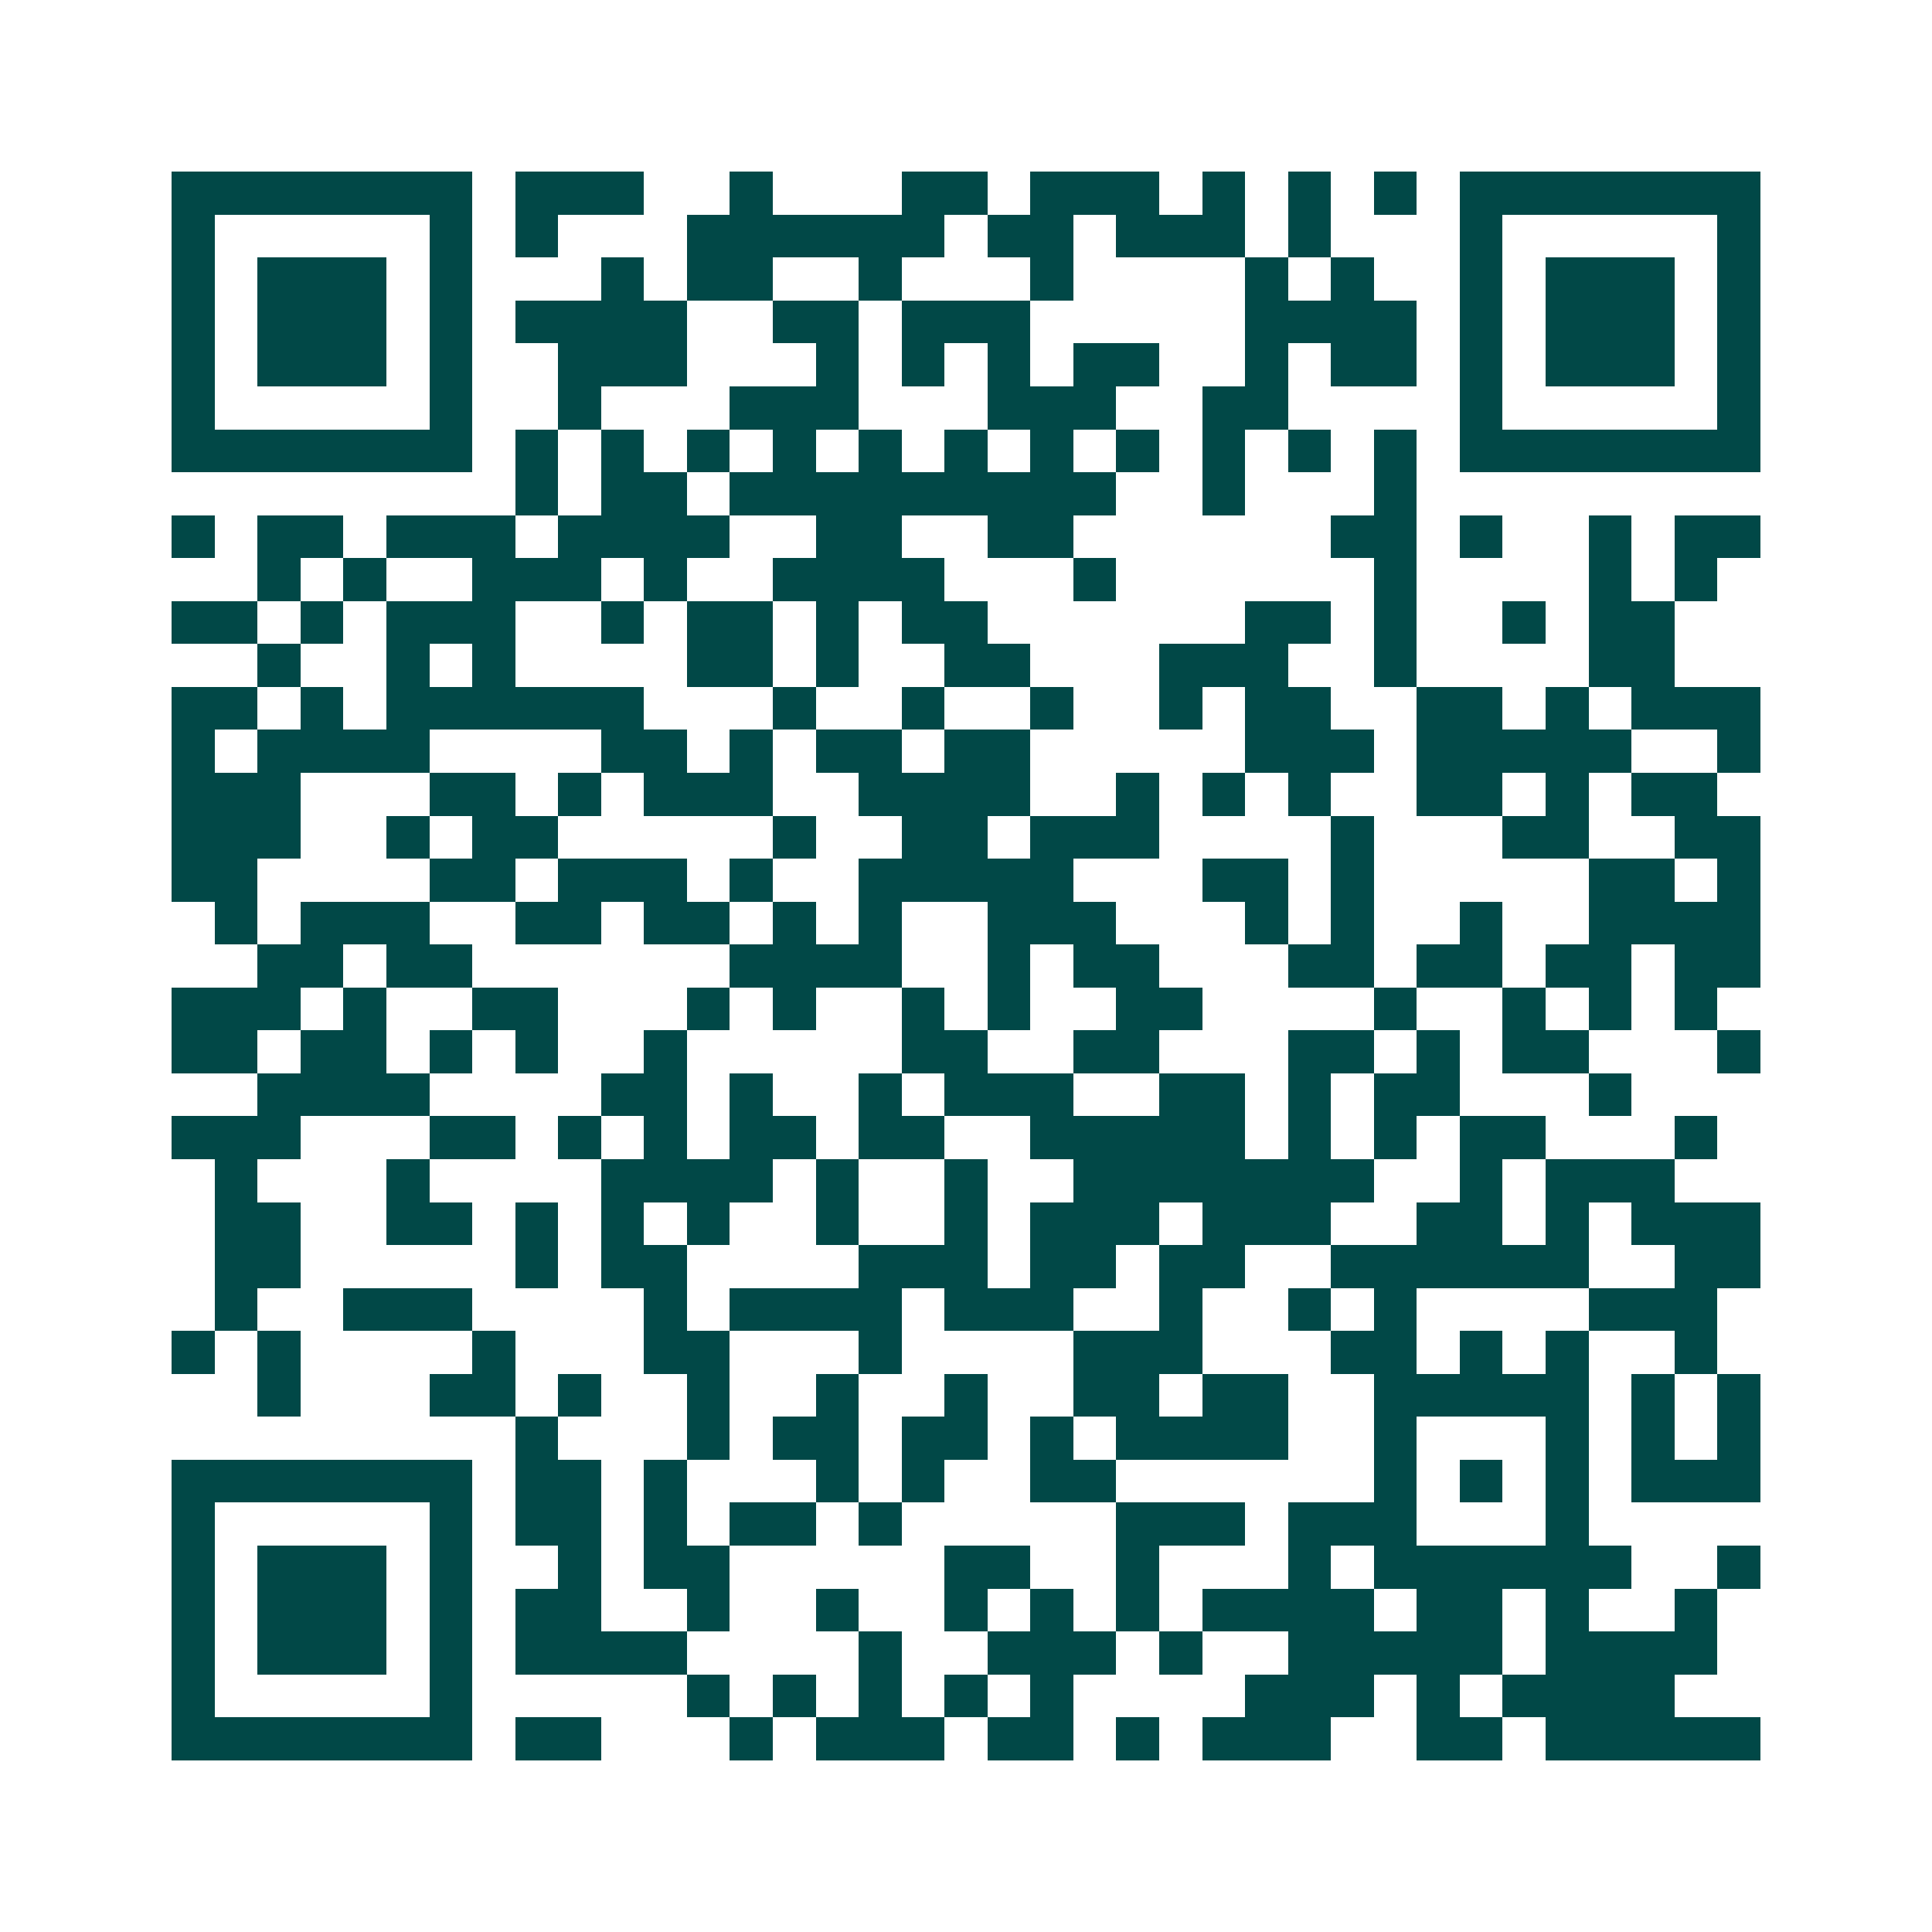 <svg xmlns="http://www.w3.org/2000/svg" width="200" height="200" viewBox="0 0 45 45" shape-rendering="crispEdges"><path fill="#ffffff" d="M0 0h45v45H0z"/><path stroke="#014847" d="M4 4.5h7m1 0h3m2 0h1m3 0h2m1 0h3m1 0h1m1 0h1m1 0h1m1 0h7M4 5.5h1m5 0h1m1 0h1m3 0h6m1 0h2m1 0h3m1 0h1m3 0h1m5 0h1M4 6.5h1m1 0h3m1 0h1m3 0h1m1 0h2m2 0h1m3 0h1m4 0h1m1 0h1m2 0h1m1 0h3m1 0h1M4 7.5h1m1 0h3m1 0h1m1 0h4m2 0h2m1 0h3m5 0h4m1 0h1m1 0h3m1 0h1M4 8.5h1m1 0h3m1 0h1m2 0h3m3 0h1m1 0h1m1 0h1m1 0h2m2 0h1m1 0h2m1 0h1m1 0h3m1 0h1M4 9.5h1m5 0h1m2 0h1m3 0h3m3 0h3m2 0h2m4 0h1m5 0h1M4 10.5h7m1 0h1m1 0h1m1 0h1m1 0h1m1 0h1m1 0h1m1 0h1m1 0h1m1 0h1m1 0h1m1 0h1m1 0h7M12 11.5h1m1 0h2m1 0h9m2 0h1m3 0h1M4 12.5h1m1 0h2m1 0h3m1 0h4m2 0h2m2 0h2m6 0h2m1 0h1m2 0h1m1 0h2M6 13.5h1m1 0h1m2 0h3m1 0h1m2 0h4m3 0h1m6 0h1m4 0h1m1 0h1M4 14.5h2m1 0h1m1 0h3m2 0h1m1 0h2m1 0h1m1 0h2m6 0h2m1 0h1m2 0h1m1 0h2M6 15.5h1m2 0h1m1 0h1m4 0h2m1 0h1m2 0h2m3 0h3m2 0h1m4 0h2M4 16.5h2m1 0h1m1 0h6m3 0h1m2 0h1m2 0h1m2 0h1m1 0h2m2 0h2m1 0h1m1 0h3M4 17.5h1m1 0h4m4 0h2m1 0h1m1 0h2m1 0h2m5 0h3m1 0h5m2 0h1M4 18.5h3m3 0h2m1 0h1m1 0h3m2 0h4m2 0h1m1 0h1m1 0h1m2 0h2m1 0h1m1 0h2M4 19.5h3m2 0h1m1 0h2m5 0h1m2 0h2m1 0h3m4 0h1m3 0h2m2 0h2M4 20.5h2m4 0h2m1 0h3m1 0h1m2 0h5m3 0h2m1 0h1m5 0h2m1 0h1M5 21.5h1m1 0h3m2 0h2m1 0h2m1 0h1m1 0h1m2 0h3m3 0h1m1 0h1m2 0h1m2 0h4M6 22.5h2m1 0h2m6 0h4m2 0h1m1 0h2m3 0h2m1 0h2m1 0h2m1 0h2M4 23.5h3m1 0h1m2 0h2m3 0h1m1 0h1m2 0h1m1 0h1m2 0h2m4 0h1m2 0h1m1 0h1m1 0h1M4 24.5h2m1 0h2m1 0h1m1 0h1m2 0h1m5 0h2m2 0h2m3 0h2m1 0h1m1 0h2m3 0h1M6 25.5h4m4 0h2m1 0h1m2 0h1m1 0h3m2 0h2m1 0h1m1 0h2m3 0h1M4 26.5h3m3 0h2m1 0h1m1 0h1m1 0h2m1 0h2m2 0h5m1 0h1m1 0h1m1 0h2m3 0h1M5 27.5h1m3 0h1m4 0h4m1 0h1m2 0h1m2 0h7m2 0h1m1 0h3M5 28.5h2m2 0h2m1 0h1m1 0h1m1 0h1m2 0h1m2 0h1m1 0h3m1 0h3m2 0h2m1 0h1m1 0h3M5 29.5h2m5 0h1m1 0h2m4 0h3m1 0h2m1 0h2m2 0h6m2 0h2M5 30.5h1m2 0h3m4 0h1m1 0h4m1 0h3m2 0h1m2 0h1m1 0h1m4 0h3M4 31.5h1m1 0h1m4 0h1m3 0h2m3 0h1m4 0h3m3 0h2m1 0h1m1 0h1m2 0h1M6 32.5h1m3 0h2m1 0h1m2 0h1m2 0h1m2 0h1m2 0h2m1 0h2m2 0h5m1 0h1m1 0h1M12 33.5h1m3 0h1m1 0h2m1 0h2m1 0h1m1 0h4m2 0h1m3 0h1m1 0h1m1 0h1M4 34.5h7m1 0h2m1 0h1m3 0h1m1 0h1m2 0h2m6 0h1m1 0h1m1 0h1m1 0h3M4 35.5h1m5 0h1m1 0h2m1 0h1m1 0h2m1 0h1m5 0h3m1 0h3m3 0h1M4 36.5h1m1 0h3m1 0h1m2 0h1m1 0h2m5 0h2m2 0h1m3 0h1m1 0h6m2 0h1M4 37.5h1m1 0h3m1 0h1m1 0h2m2 0h1m2 0h1m2 0h1m1 0h1m1 0h1m1 0h4m1 0h2m1 0h1m2 0h1M4 38.5h1m1 0h3m1 0h1m1 0h4m4 0h1m2 0h3m1 0h1m2 0h5m1 0h4M4 39.5h1m5 0h1m5 0h1m1 0h1m1 0h1m1 0h1m1 0h1m4 0h3m1 0h1m1 0h4M4 40.5h7m1 0h2m3 0h1m1 0h3m1 0h2m1 0h1m1 0h3m2 0h2m1 0h5"/></svg>
